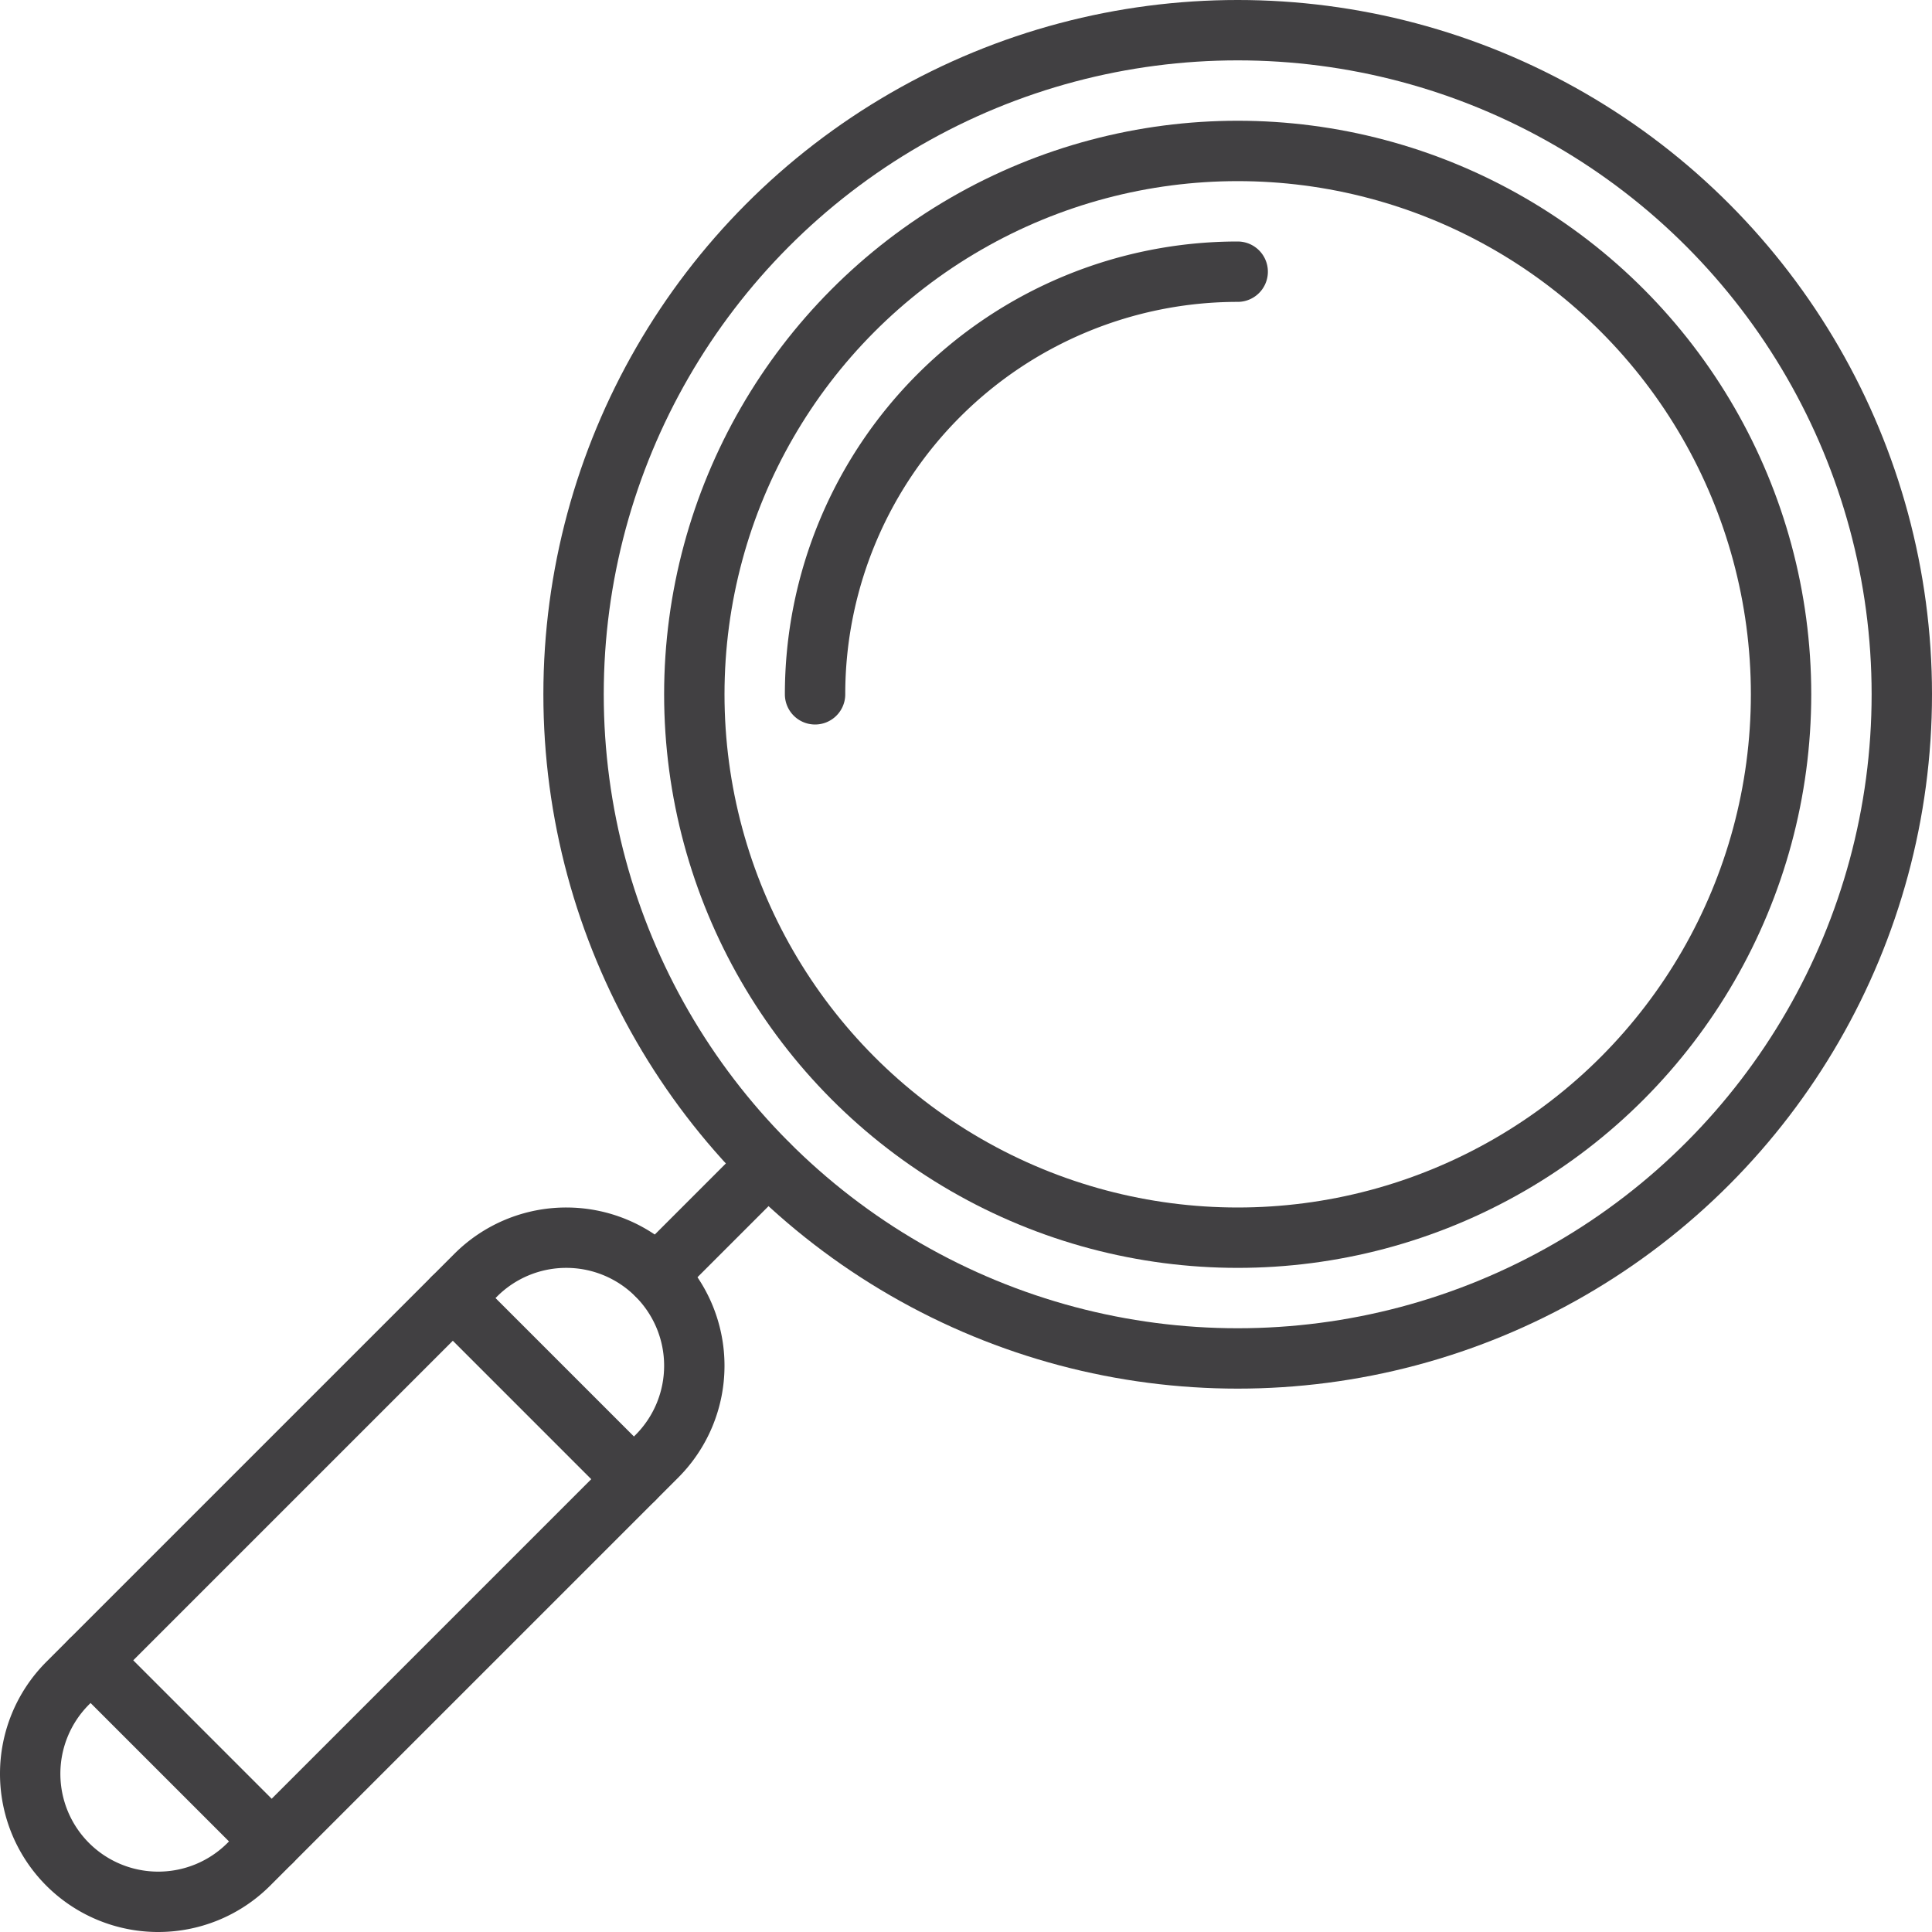 <?xml version="1.0"?><svg data-name="Layer 1" id="Layer_1" viewBox="0 0 32 32" xmlns="http://www.w3.org/2000/svg"><defs><style>.cls-1{fill:none;stroke:#414042;stroke-linecap:round;stroke-linejoin:round;}</style></defs><title/><path class="cls-1" d="M0.5,29.38h0a2.12,2.12,0,0,1,.62-1.5l6.76-6.76a2.12,2.12,0,0,1,1.5-.62h0a2.12,2.12,0,0,1,2.12,2.12h0a2.12,2.12,0,0,1-.62,1.5L4.12,30.88a2.12,2.12,0,0,1-1.5.62h0A2.12,2.12,0,0,1,.5,29.38Z"/><line class="cls-1" x1="12.72" x2="10.88" y1="19.28" y2="21.12"/><line class="cls-1" x1="10.5" x2="7.5" y1="24.5" y2="21.5"/><line class="cls-1" x1="4.5" x2="1.5" y1="30.5" y2="27.5"/><circle class="cls-1" cx="20.5" cy="11.5" r="11"/><circle class="cls-1" cx="20.5" cy="11.5" r="9"/><path class="cls-1" d="M20.5,4.5a7,7,0,0,0-7,7"/></svg>